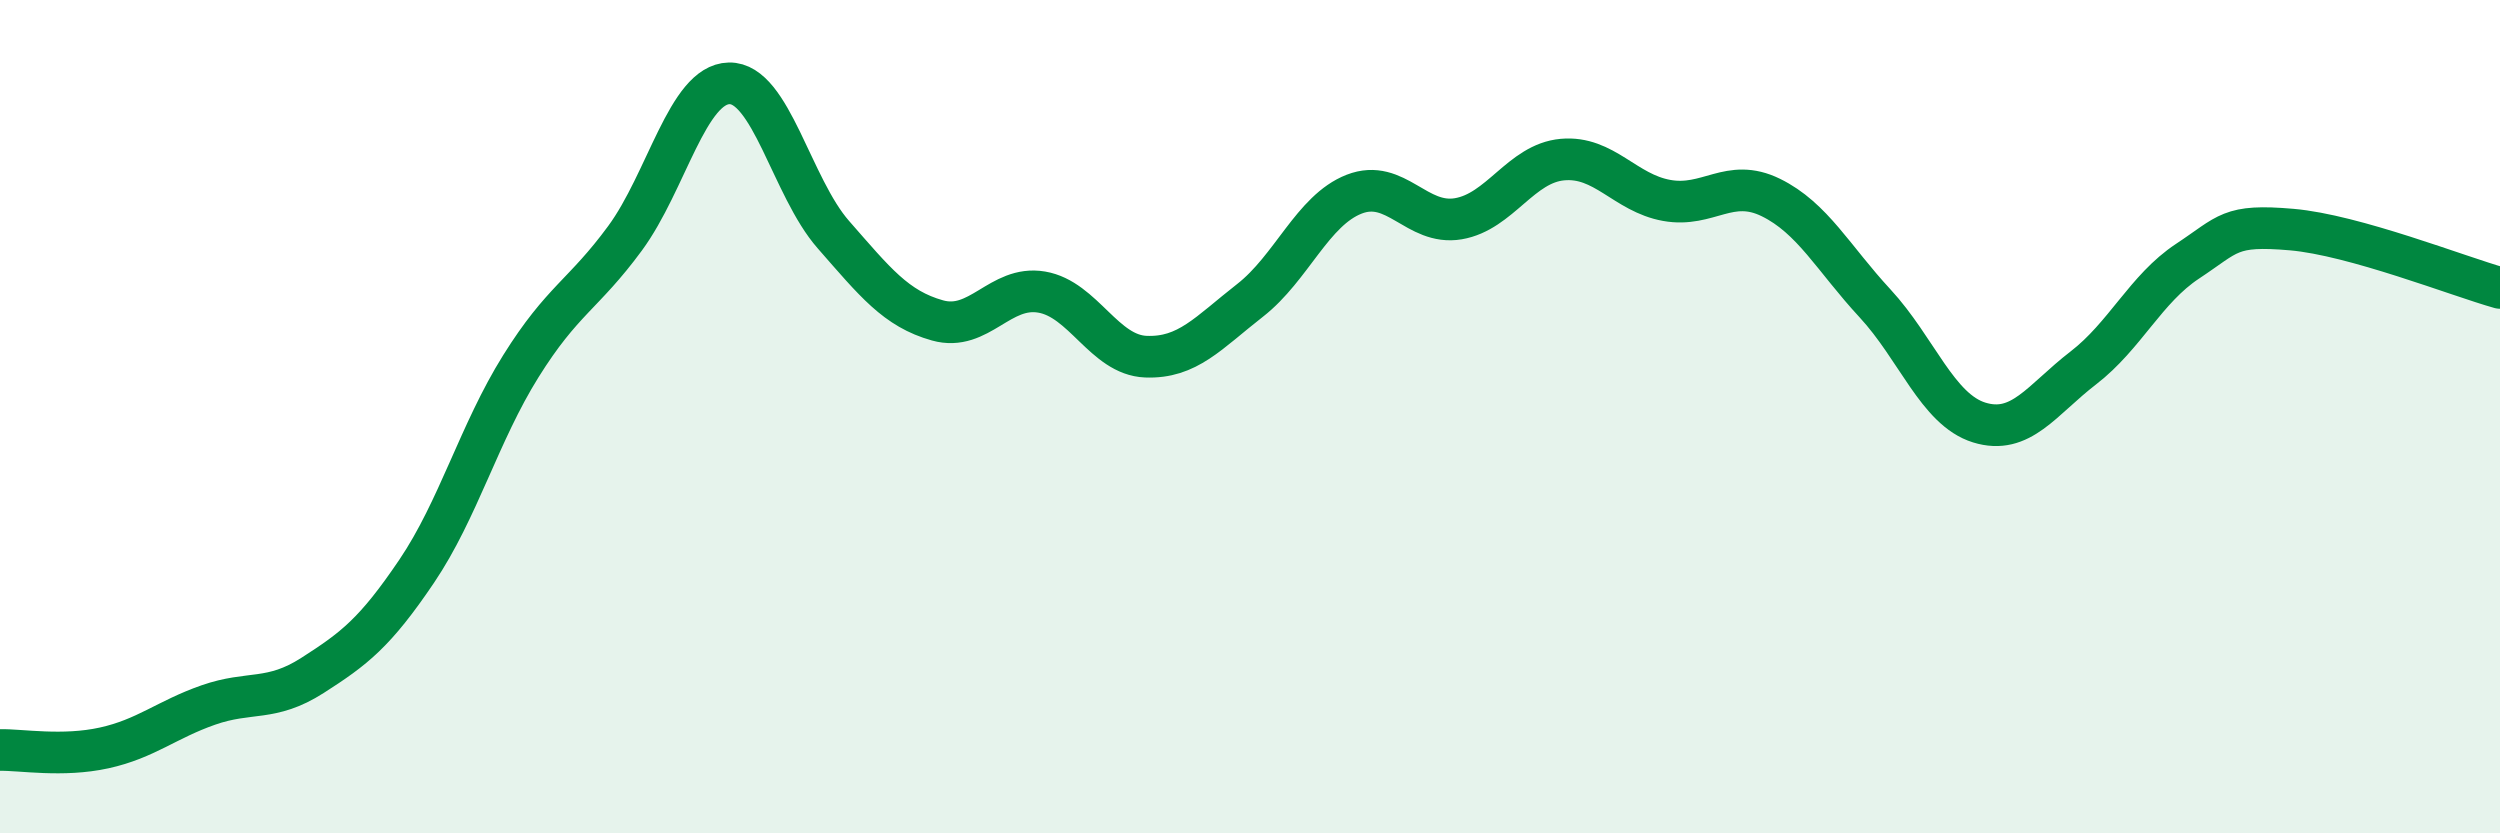 
    <svg width="60" height="20" viewBox="0 0 60 20" xmlns="http://www.w3.org/2000/svg">
      <path
        d="M 0,18 C 0.5,17.99 1.5,18.17 2.5,17.95 C 3.5,17.73 4,17.27 5,16.92 C 6,16.57 6.5,16.85 7.5,16.21 C 8.5,15.57 9,15.19 10,13.71 C 11,12.23 11.5,10.39 12.5,8.79 C 13.5,7.19 14,7.08 15,5.72 C 16,4.36 16.5,2.02 17.5,2 C 18.5,1.98 19,4.49 20,5.63 C 21,6.77 21.5,7.41 22.5,7.69 C 23.5,7.97 24,6.84 25,7.01 C 26,7.18 26.5,8.52 27.5,8.56 C 28.5,8.6 29,7.99 30,7.21 C 31,6.43 31.5,5.05 32.5,4.66 C 33.5,4.27 34,5.42 35,5.25 C 36,5.08 36.5,3.92 37.5,3.83 C 38.5,3.74 39,4.63 40,4.81 C 41,4.99 41.5,4.25 42.5,4.74 C 43.5,5.23 44,6.2 45,7.28 C 46,8.36 46.5,9.83 47.5,10.14 C 48.5,10.45 49,9.6 50,8.83 C 51,8.06 51.5,6.93 52.5,6.27 C 53.5,5.61 53.5,5.38 55,5.51 C 56.5,5.64 59,6.63 60,6.91L60 20L0 20Z"
        fill="#008740"
        opacity="0.1"
        stroke-linecap="round"
        stroke-linejoin="round"
      />
      <path
        d="M 0,18 C 0.5,17.99 1.5,18.17 2.5,17.95 C 3.5,17.73 4,17.27 5,16.92 C 6,16.57 6.5,16.85 7.5,16.21 C 8.5,15.57 9,15.19 10,13.71 C 11,12.23 11.5,10.39 12.5,8.79 C 13.5,7.19 14,7.08 15,5.72 C 16,4.36 16.5,2.02 17.5,2 C 18.5,1.98 19,4.49 20,5.63 C 21,6.77 21.5,7.41 22.5,7.69 C 23.5,7.97 24,6.84 25,7.01 C 26,7.18 26.5,8.52 27.5,8.56 C 28.5,8.6 29,7.99 30,7.21 C 31,6.43 31.5,5.05 32.5,4.66 C 33.5,4.27 34,5.42 35,5.25 C 36,5.08 36.5,3.92 37.5,3.83 C 38.5,3.74 39,4.63 40,4.81 C 41,4.99 41.5,4.25 42.5,4.74 C 43.5,5.23 44,6.2 45,7.28 C 46,8.36 46.5,9.83 47.5,10.14 C 48.5,10.45 49,9.6 50,8.83 C 51,8.06 51.5,6.93 52.5,6.27 C 53.5,5.61 53.5,5.38 55,5.51 C 56.5,5.64 59,6.63 60,6.91"
        stroke="#008740"
        stroke-width="1"
        fill="none"
        stroke-linecap="round"
        stroke-linejoin="round"
      />
    </svg>
  